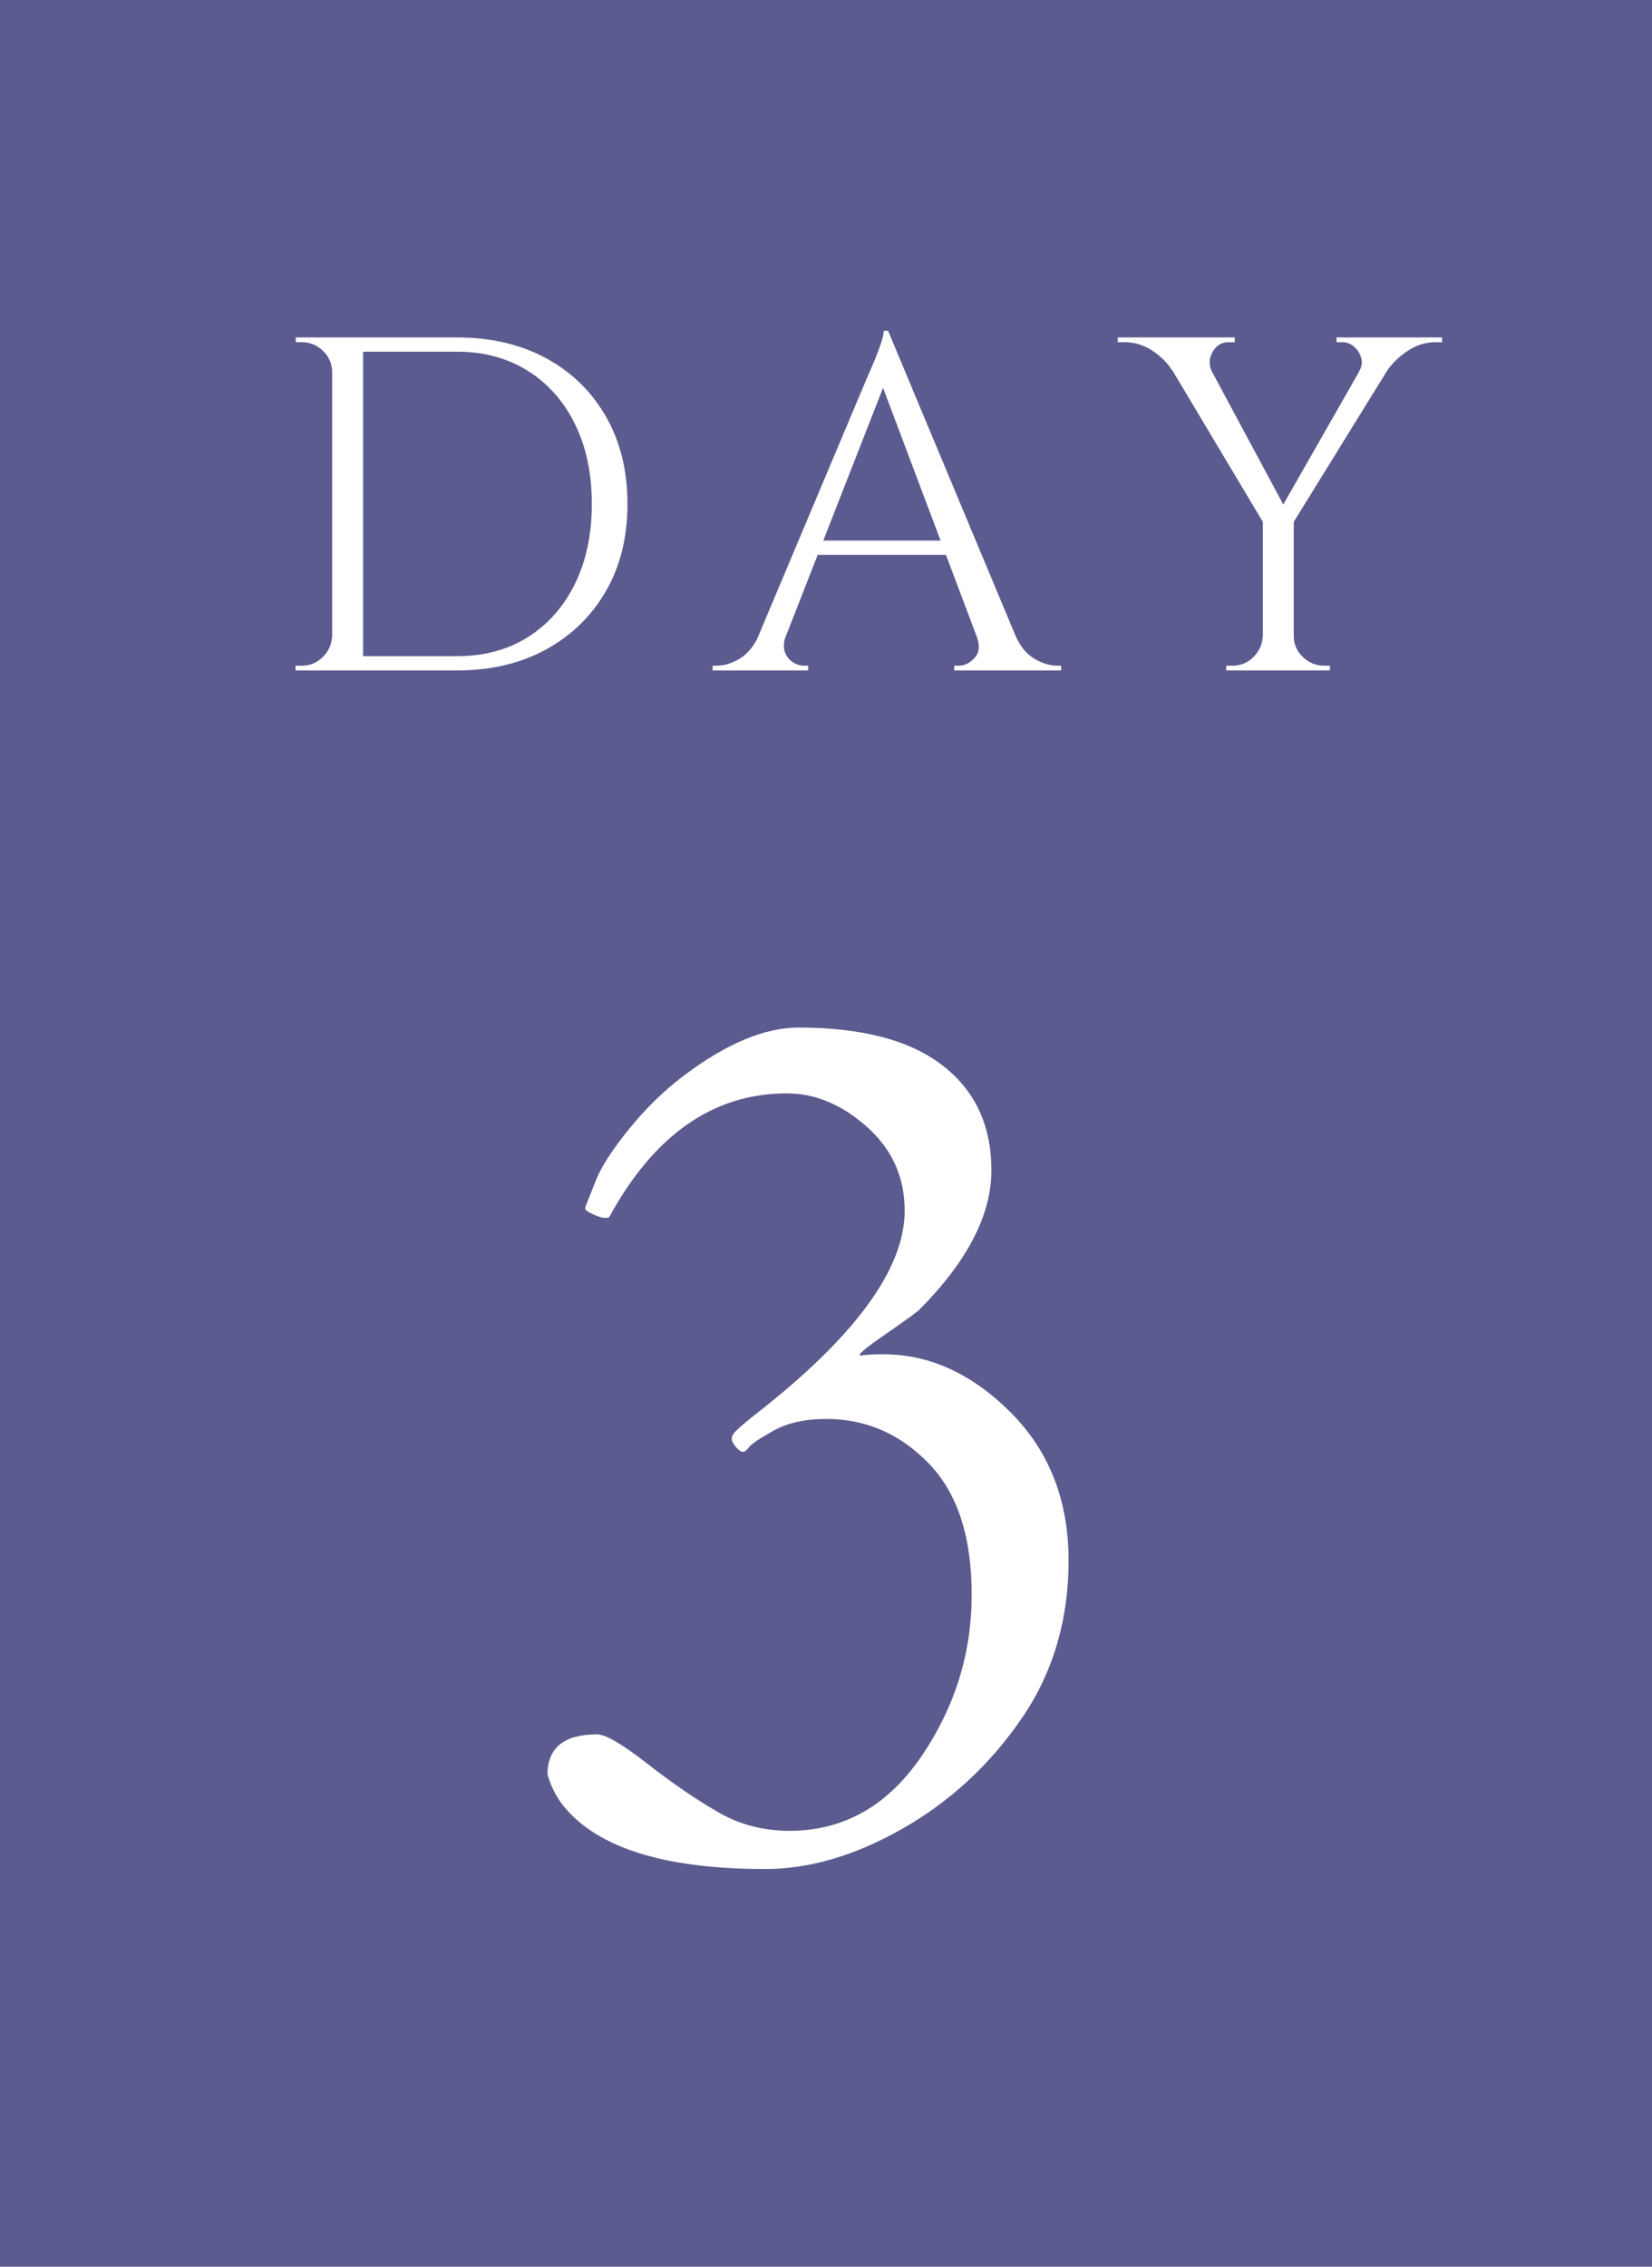 <?xml version="1.0" encoding="UTF-8"?><svg id="_レイヤー_2" xmlns="http://www.w3.org/2000/svg" viewBox="0 0 87.5 120"><defs><style>.cls-1{fill:#5b5b8f;}.cls-1,.cls-2{stroke-width:0px;}.cls-2{fill:#fff;}</style></defs><g id="design"><rect class="cls-1" width="87.5" height="120"/><path class="cls-2" d="M17.668,19.702h-.076c0-.437-.16-.811-.479-1.121-.319-.311-.697-.466-1.133-.466h-.302l-.025-.252h2.015v1.839ZM17.668,33.656v1.839h-2.015v-.252h.328c.437,0,.81-.155,1.121-.466s.475-.684.491-1.121h.076ZM19.23,17.863v17.632h-1.637v-17.632h1.637ZM24.192,17.863c1.796,0,3.371.365,4.723,1.096s2.41,1.759,3.174,3.085,1.146,2.872,1.146,4.635-.382,3.304-1.146,4.622c-.764,1.318-1.822,2.347-3.174,3.085-1.352.739-2.926,1.108-4.723,1.108h-5.391l-.025-.756h5.416c1.444,0,2.699-.335,3.766-1.007,1.066-.671,1.897-1.612,2.494-2.821.596-1.209.894-2.62.894-4.232s-.298-3.023-.894-4.232c-.596-1.209-1.432-2.149-2.506-2.821-1.075-.671-2.326-1.007-3.753-1.007h-5.667v-.755h5.667Z"/><path class="cls-2" d="M41.622,33.656c-.118.336-.134.622-.05.856.084.235.223.416.416.541.193.126.391.189.592.189h.227v.252h-5.063v-.252h.227c.386,0,.785-.122,1.197-.365.411-.243.751-.65,1.02-1.222h1.436ZM47.038,17.511l.227,1.763-6.322,16.146h-1.512l6.448-15.314c.185-.419.34-.781.466-1.083.126-.302.235-.596.327-.881s.139-.495.139-.629h.227ZM50.589,28.619v.755h-7.884v-.755h7.884ZM47.038,17.511l7.456,17.833h-2.141l-5.818-15.44.503-2.393ZM51.723,33.656h2.066c.251.571.587.979,1.007,1.222.419.244.823.365,1.209.365h.202v.252h-5.667v-.252h.227c.319,0,.604-.139.856-.416s.286-.667.101-1.171Z"/><path class="cls-2" d="M64.191,19.677l-2.116-.076c-.235-.386-.58-.73-1.033-1.033-.454-.302-.949-.453-1.486-.453h-.353v-.252h6.196v.252h-.327c-.37,0-.651.172-.844.516-.193.344-.206.693-.038,1.045ZM63.234,17.888l4.937,9.194-1.083.882-6.02-10.076h2.166ZM66.937,33.656v1.839h-1.99v-.252h.327c.437,0,.81-.155,1.121-.466.311-.311.474-.684.491-1.121h.05ZM68.524,27.384v8.111h-1.637v-8.111h1.637ZM73.007,17.888h1.537l-6.196,10.025-.907-.277,5.566-9.748ZM68.448,33.656h.076c0,.437.159.811.479,1.121.319.311.697.466,1.134.466h.302v.252h-1.99v-1.839ZM71.974,19.677c.151-.235.193-.475.126-.718-.067-.243-.193-.445-.378-.604-.185-.16-.395-.239-.629-.239h-.302v-.252h5.592v.252h-.353c-.521,0-1.008.151-1.461.453-.454.302-.815.646-1.083,1.033l-1.512.076Z"/><path class="cls-2" d="M45.635,71.758c.253-.042.634-.063,1.141-.063,2.45,0,4.7,1.025,6.75,3.074,2.048,2.049,3.073,4.663,3.073,7.842s-.839,5.984-2.519,8.413c-1.679,2.43-3.771,4.357-6.274,5.783-2.503,1.426-4.927,2.139-7.272,2.139-5.133,0-8.629-1.035-10.488-3.105-.486-.528-.835-1.161-1.046-1.901,0-1.415.876-2.123,2.63-2.123.444,0,1.336.523,2.678,1.569,1.341,1.045,2.603,1.907,3.787,2.583,1.183.676,2.513.993,3.992.95,2.767-.084,5.022-1.42,6.765-4.008s2.614-5.419,2.614-8.492-.761-5.392-2.282-6.955-3.327-2.345-5.418-2.345c-1.12,0-2.049.206-2.788.618-.74.412-1.172.703-1.299.872-.126.169-.237.253-.333.253s-.217-.084-.364-.253c-.148-.169-.222-.317-.222-.444s.068-.258.206-.396c.137-.137.301-.285.491-.443.19-.159.38-.312.57-.46,5.26-4.098,7.89-7.688,7.89-10.773,0-1.774-.666-3.252-1.997-4.436-1.331-1.183-2.746-1.774-4.246-1.774-3.887,0-7.024,2.187-9.411,6.559-.021.021-.101.032-.238.032s-.343-.063-.618-.19c-.275-.127-.412-.222-.412-.285s.026-.158.08-.285c.052-.127.216-.539.491-1.236.274-.697.85-1.589,1.727-2.677.876-1.088,1.843-2.033,2.899-2.836,2.26-1.711,4.298-2.566,6.115-2.566,3.337,0,5.873.665,7.605,1.996,1.732,1.331,2.598,3.185,2.598,5.561,0,2.377-1.289,4.854-3.866,7.431-.443.338-1.072.787-1.885,1.347-.813.56-1.22.893-1.22.998v.032h.095Z"/></g></svg>